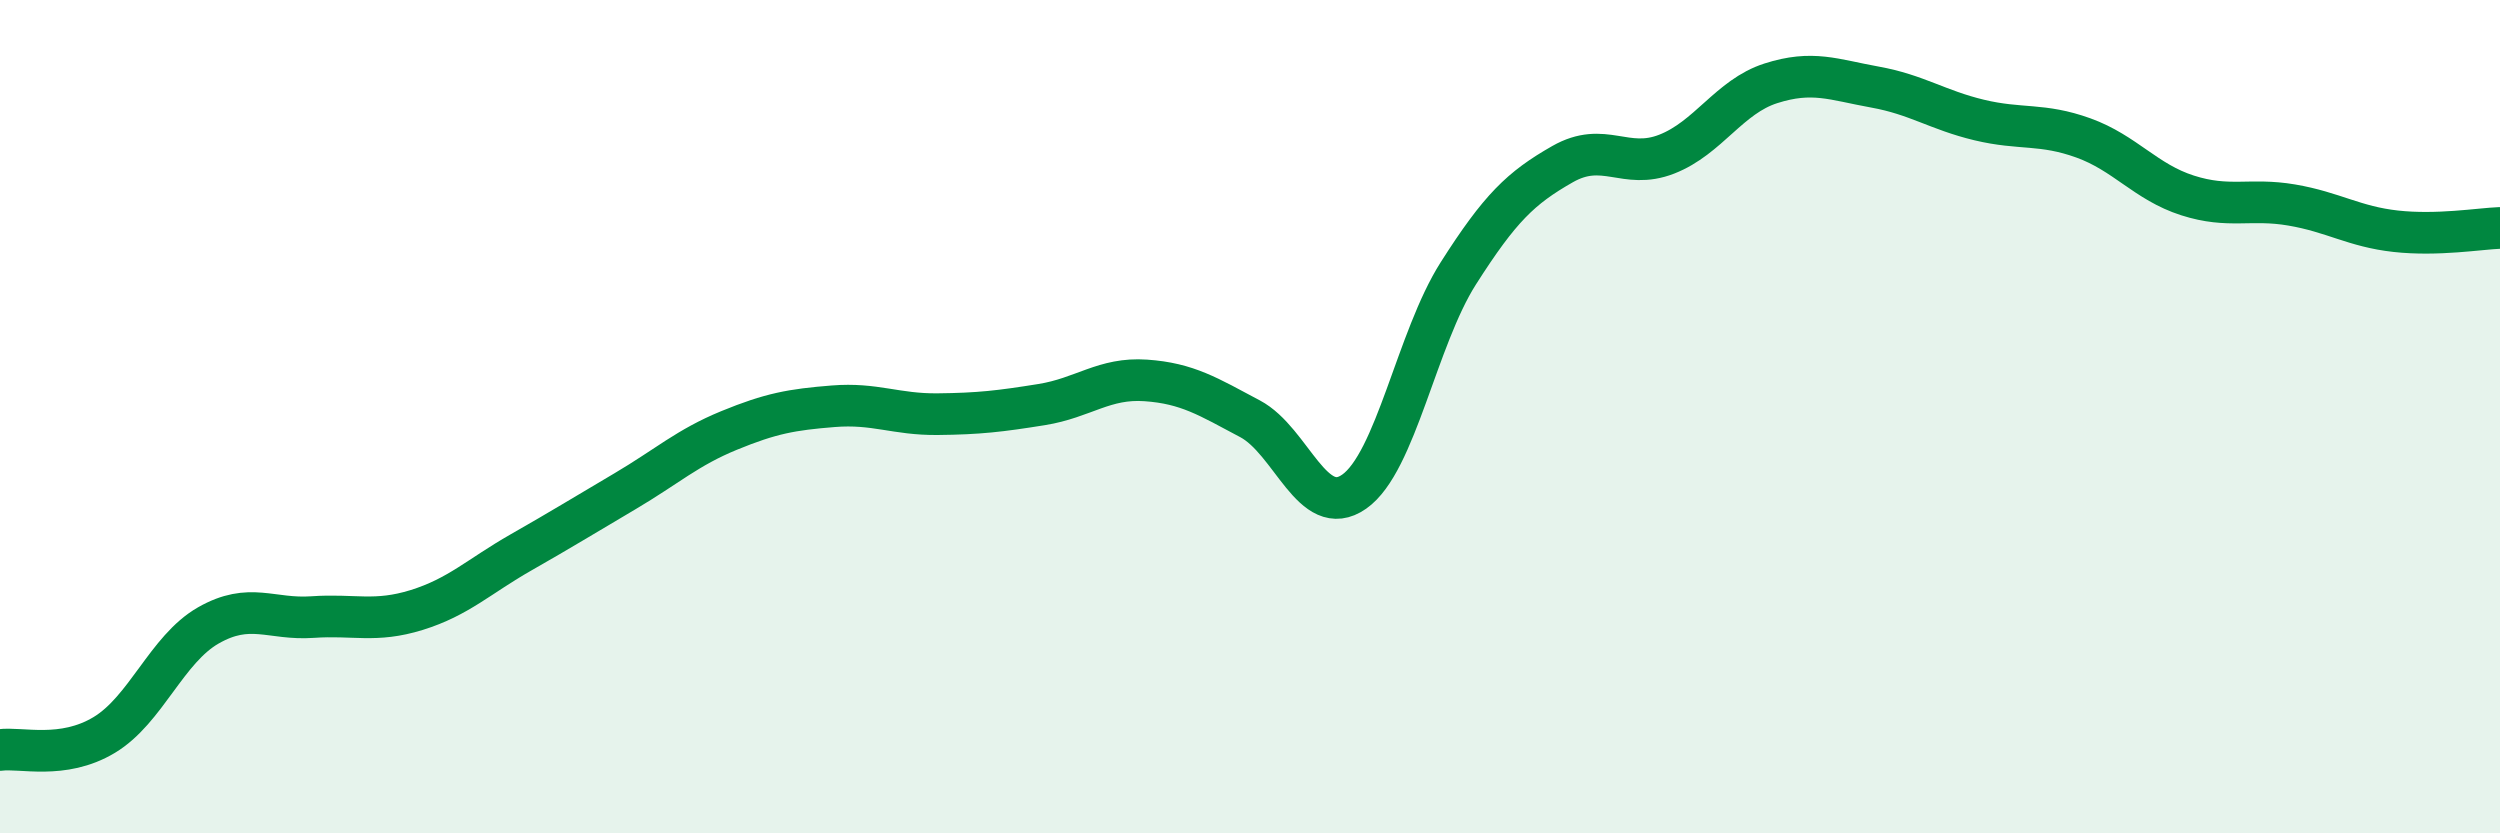 
    <svg width="60" height="20" viewBox="0 0 60 20" xmlns="http://www.w3.org/2000/svg">
      <path
        d="M 0,18 C 0.5,17.93 1.5,18.24 2.5,17.64 C 3.5,17.04 4,15.58 5,15.01 C 6,14.44 6.5,14.88 7.5,14.81 C 8.5,14.74 9,14.95 10,14.64 C 11,14.33 11.5,13.83 12.5,13.26 C 13.5,12.69 14,12.38 15,11.79 C 16,11.2 16.5,10.74 17.5,10.33 C 18.5,9.92 19,9.83 20,9.75 C 21,9.67 21.5,9.95 22.5,9.94 C 23.5,9.93 24,9.87 25,9.71 C 26,9.55 26.5,9.06 27.5,9.13 C 28.5,9.2 29,9.52 30,10.05 C 31,10.58 31.5,12.5 32.5,11.8 C 33.5,11.1 34,8.13 35,6.56 C 36,4.99 36.5,4.51 37.5,3.94 C 38.5,3.37 39,4.09 40,3.7 C 41,3.31 41.5,2.32 42.5,2 C 43.5,1.68 44,1.91 45,2.09 C 46,2.27 46.5,2.64 47.5,2.88 C 48.5,3.12 49,2.95 50,3.31 C 51,3.67 51.5,4.37 52.5,4.69 C 53.5,5.01 54,4.75 55,4.92 C 56,5.09 56.5,5.44 57.5,5.55 C 58.5,5.66 59.5,5.49 60,5.47L60 20L0 20Z"
        fill="#008740"
        opacity="0.1"
        stroke-linecap="round"
        stroke-linejoin="round"
      />
      <path
        d="M 0,18 C 0.5,17.93 1.5,18.24 2.5,17.64 C 3.5,17.04 4,15.58 5,15.01 C 6,14.44 6.5,14.88 7.5,14.81 C 8.5,14.74 9,14.95 10,14.64 C 11,14.33 11.5,13.83 12.5,13.26 C 13.5,12.69 14,12.38 15,11.79 C 16,11.2 16.5,10.74 17.5,10.33 C 18.5,9.92 19,9.83 20,9.75 C 21,9.67 21.5,9.95 22.5,9.94 C 23.5,9.93 24,9.87 25,9.71 C 26,9.55 26.5,9.06 27.5,9.13 C 28.5,9.2 29,9.52 30,10.05 C 31,10.58 31.5,12.5 32.5,11.8 C 33.5,11.1 34,8.13 35,6.56 C 36,4.99 36.5,4.51 37.5,3.94 C 38.5,3.37 39,4.09 40,3.7 C 41,3.31 41.5,2.32 42.5,2 C 43.5,1.68 44,1.91 45,2.09 C 46,2.27 46.5,2.64 47.5,2.88 C 48.5,3.12 49,2.95 50,3.31 C 51,3.67 51.5,4.37 52.5,4.69 C 53.5,5.01 54,4.75 55,4.92 C 56,5.09 56.5,5.44 57.5,5.55 C 58.5,5.66 59.5,5.49 60,5.47"
        stroke="#008740"
        stroke-width="1"
        fill="none"
        stroke-linecap="round"
        stroke-linejoin="round"
      />
    </svg>
  
